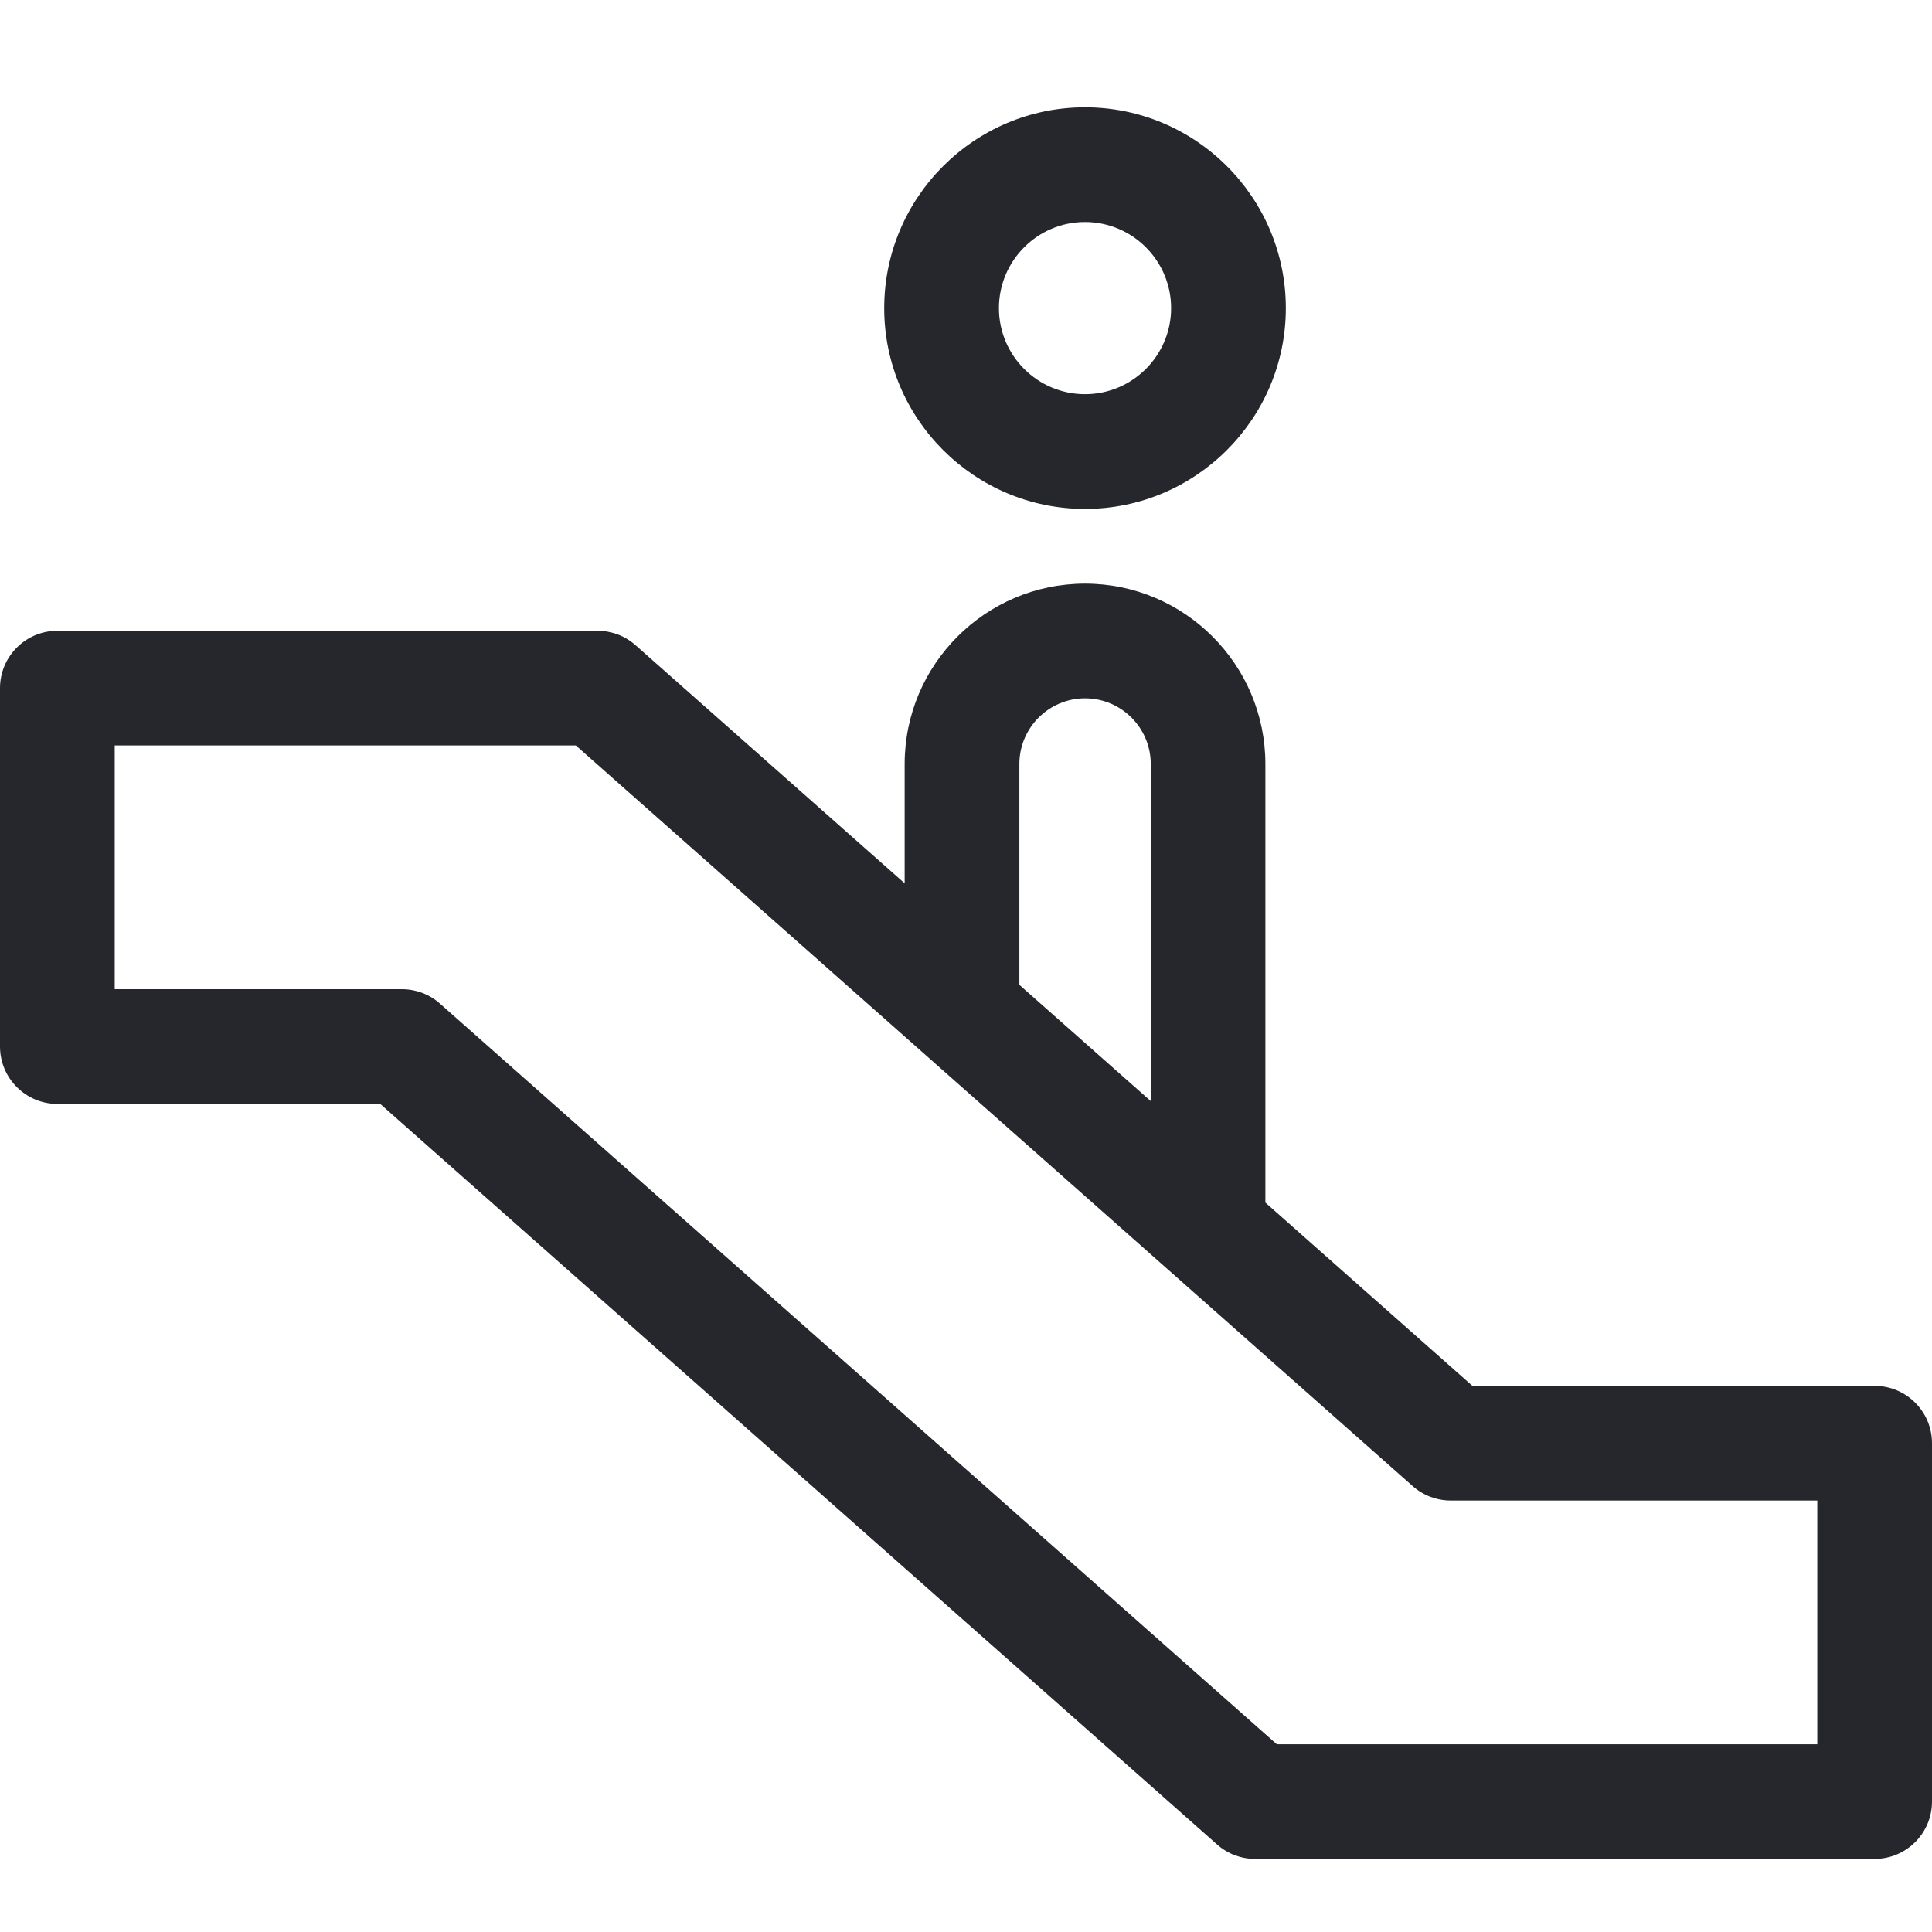 <svg width="24" height="24" viewBox="0 0 24 24" fill="none" xmlns="http://www.w3.org/2000/svg">
<g id="fi_2099473">
<g id="Group 1171274848">
<path id="Vector" d="M13.478 6.322C14.854 6.322 15.973 5.203 15.973 3.828C15.973 2.452 14.854 1.333 13.478 1.333C12.103 1.333 10.984 2.452 10.984 3.828C10.984 5.203 12.103 6.322 13.478 6.322ZM13.478 2.758C14.068 2.758 14.548 3.238 14.548 3.828C14.548 4.417 14.068 4.897 13.478 4.897C12.889 4.897 12.409 4.417 12.409 3.828C12.409 3.238 12.889 2.758 13.478 2.758Z" fill="#25272C"/>
<path id="Vector_2" d="M23.288 17.216H18.291L15.719 14.939V9.491C15.719 8.255 14.714 7.25 13.479 7.25C12.243 7.25 11.238 8.255 11.238 9.491V10.973L7.895 8.015C7.765 7.899 7.597 7.836 7.423 7.836H0.712C0.319 7.836 0 8.155 0 8.548V13C0 13.393 0.319 13.713 0.712 13.713H4.723L15.119 22.913C15.249 23.029 15.417 23.092 15.591 23.092H23.288C23.681 23.092 24 22.773 24 22.38V17.928C24 17.535 23.681 17.216 23.288 17.216ZM22.575 21.668H15.861L5.465 12.467C5.335 12.351 5.166 12.288 4.993 12.288H1.425V9.26H7.153L17.549 18.461C17.68 18.577 17.848 18.64 18.022 18.64H22.575V21.668ZM12.663 9.491C12.663 9.041 13.029 8.675 13.479 8.675C13.929 8.675 14.295 9.041 14.295 9.491V13.678L12.663 12.234V9.491Z" fill="#25272C"/>
</g>
</g>
</svg>
